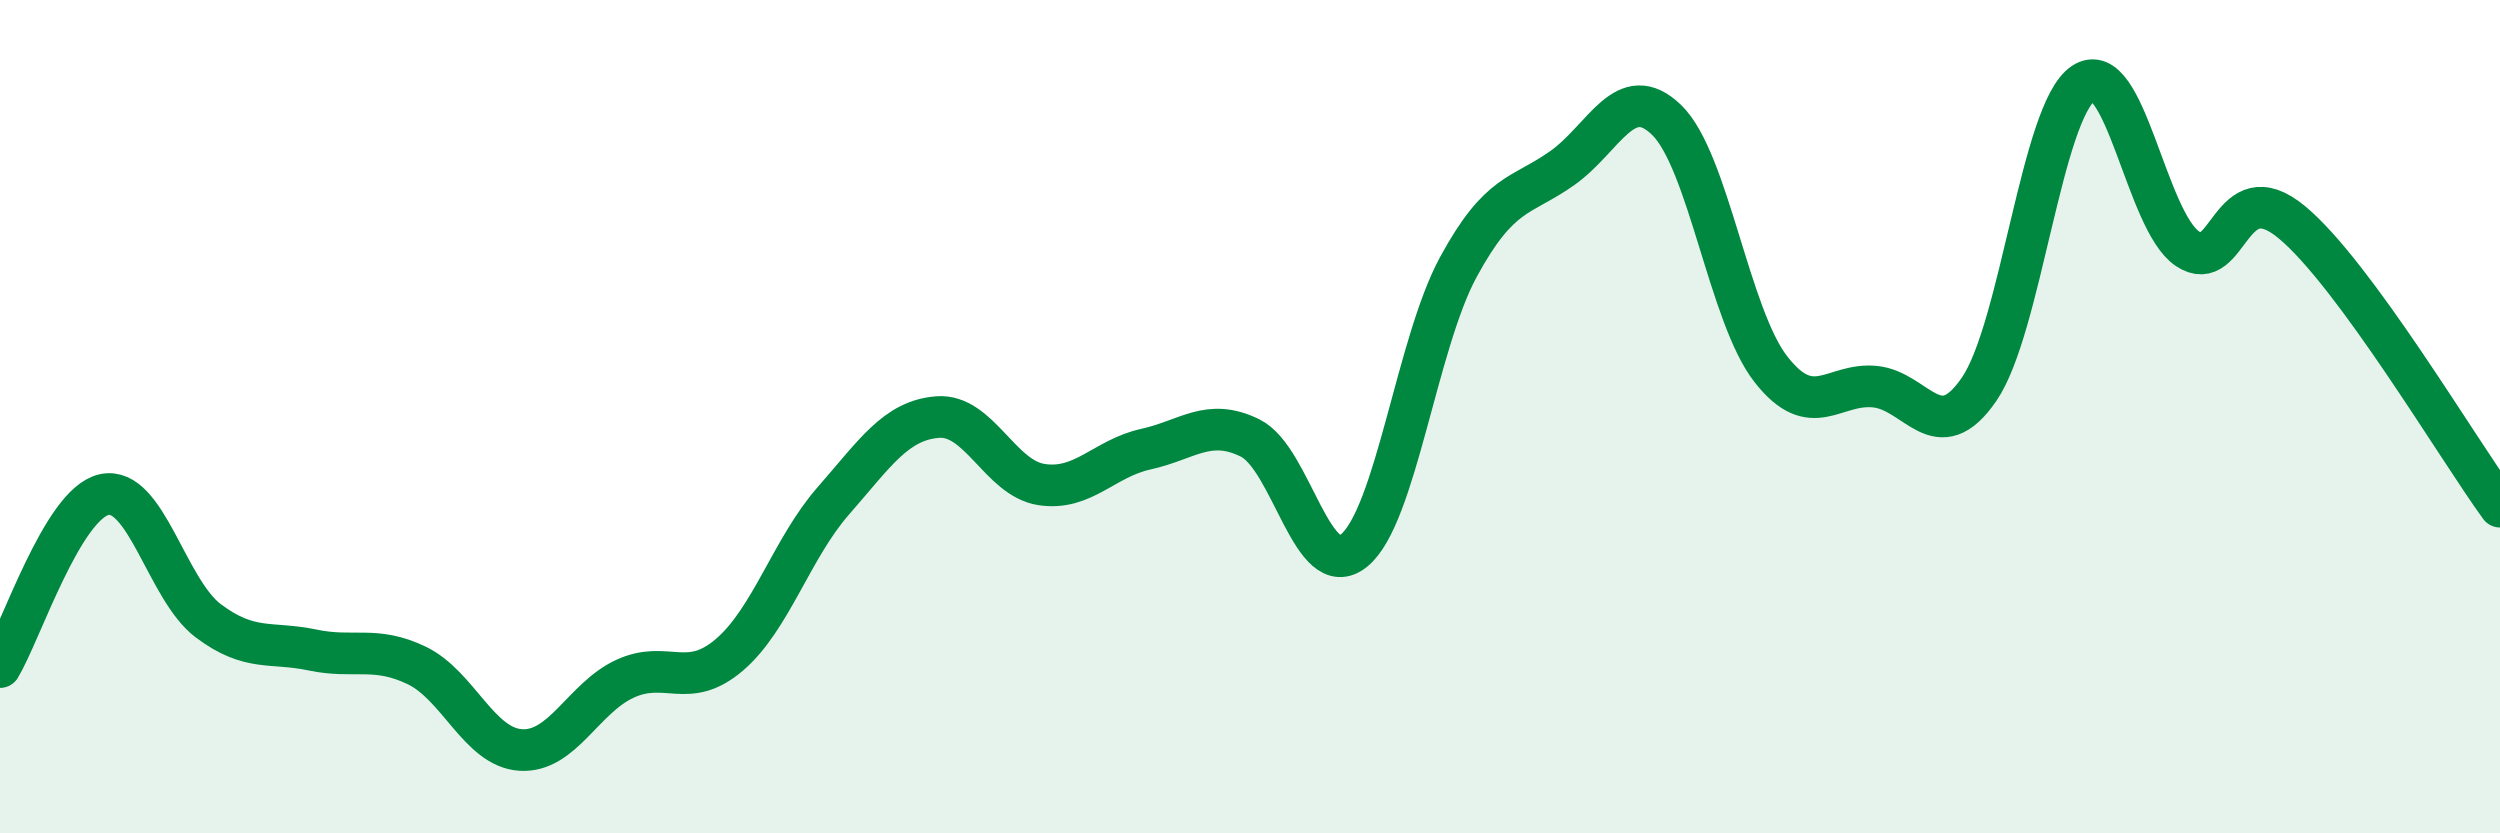 
    <svg width="60" height="20" viewBox="0 0 60 20" xmlns="http://www.w3.org/2000/svg">
      <path
        d="M 0,16.01 C 0.5,15.18 1.5,12.09 2.5,11.87 C 3.5,11.65 4,14.15 5,14.9 C 6,15.65 6.5,15.39 7.5,15.6 C 8.5,15.81 9,15.49 10,15.97 C 11,16.45 11.5,17.94 12.5,18 C 13.5,18.06 14,16.75 15,16.29 C 16,15.83 16.5,16.57 17.5,15.72 C 18.5,14.87 19,13.16 20,12.02 C 21,10.88 21.5,10.09 22.5,10.01 C 23.5,9.93 24,11.48 25,11.63 C 26,11.78 26.5,11 27.5,10.78 C 28.5,10.56 29,10.02 30,10.51 C 31,11 31.5,14.03 32.5,13.21 C 33.5,12.39 34,8.25 35,6.41 C 36,4.57 36.5,4.74 37.5,4.03 C 38.5,3.32 39,1.91 40,2.88 C 41,3.85 41.5,7.58 42.5,8.86 C 43.5,10.14 44,9.18 45,9.28 C 46,9.38 46.5,10.8 47.5,9.34 C 48.5,7.88 49,2.67 50,2 C 51,1.33 51.5,5.3 52.5,5.97 C 53.5,6.64 53.5,4.09 55,5.33 C 56.5,6.57 59,10.79 60,12.16L60 20L0 20Z"
        fill="#008740"
        opacity="0.1"
        stroke-linecap="round"
        stroke-linejoin="round"
      />
      <path
        d="M 0,16.01 C 0.5,15.18 1.5,12.09 2.5,11.87 C 3.5,11.65 4,14.15 5,14.9 C 6,15.65 6.5,15.39 7.5,15.6 C 8.5,15.81 9,15.49 10,15.97 C 11,16.45 11.5,17.94 12.5,18 C 13.5,18.06 14,16.75 15,16.29 C 16,15.83 16.5,16.57 17.5,15.72 C 18.5,14.87 19,13.16 20,12.02 C 21,10.88 21.5,10.09 22.5,10.01 C 23.5,9.93 24,11.48 25,11.63 C 26,11.78 26.5,11 27.5,10.78 C 28.5,10.56 29,10.02 30,10.51 C 31,11 31.5,14.03 32.5,13.21 C 33.5,12.39 34,8.25 35,6.41 C 36,4.57 36.5,4.74 37.5,4.03 C 38.5,3.32 39,1.91 40,2.88 C 41,3.85 41.5,7.58 42.5,8.86 C 43.5,10.14 44,9.18 45,9.28 C 46,9.38 46.5,10.8 47.5,9.34 C 48.5,7.88 49,2.67 50,2 C 51,1.33 51.5,5.3 52.5,5.97 C 53.5,6.64 53.5,4.09 55,5.33 C 56.5,6.57 59,10.79 60,12.16"
        stroke="#008740"
        stroke-width="1"
        fill="none"
        stroke-linecap="round"
        stroke-linejoin="round"
      />
    </svg>
  